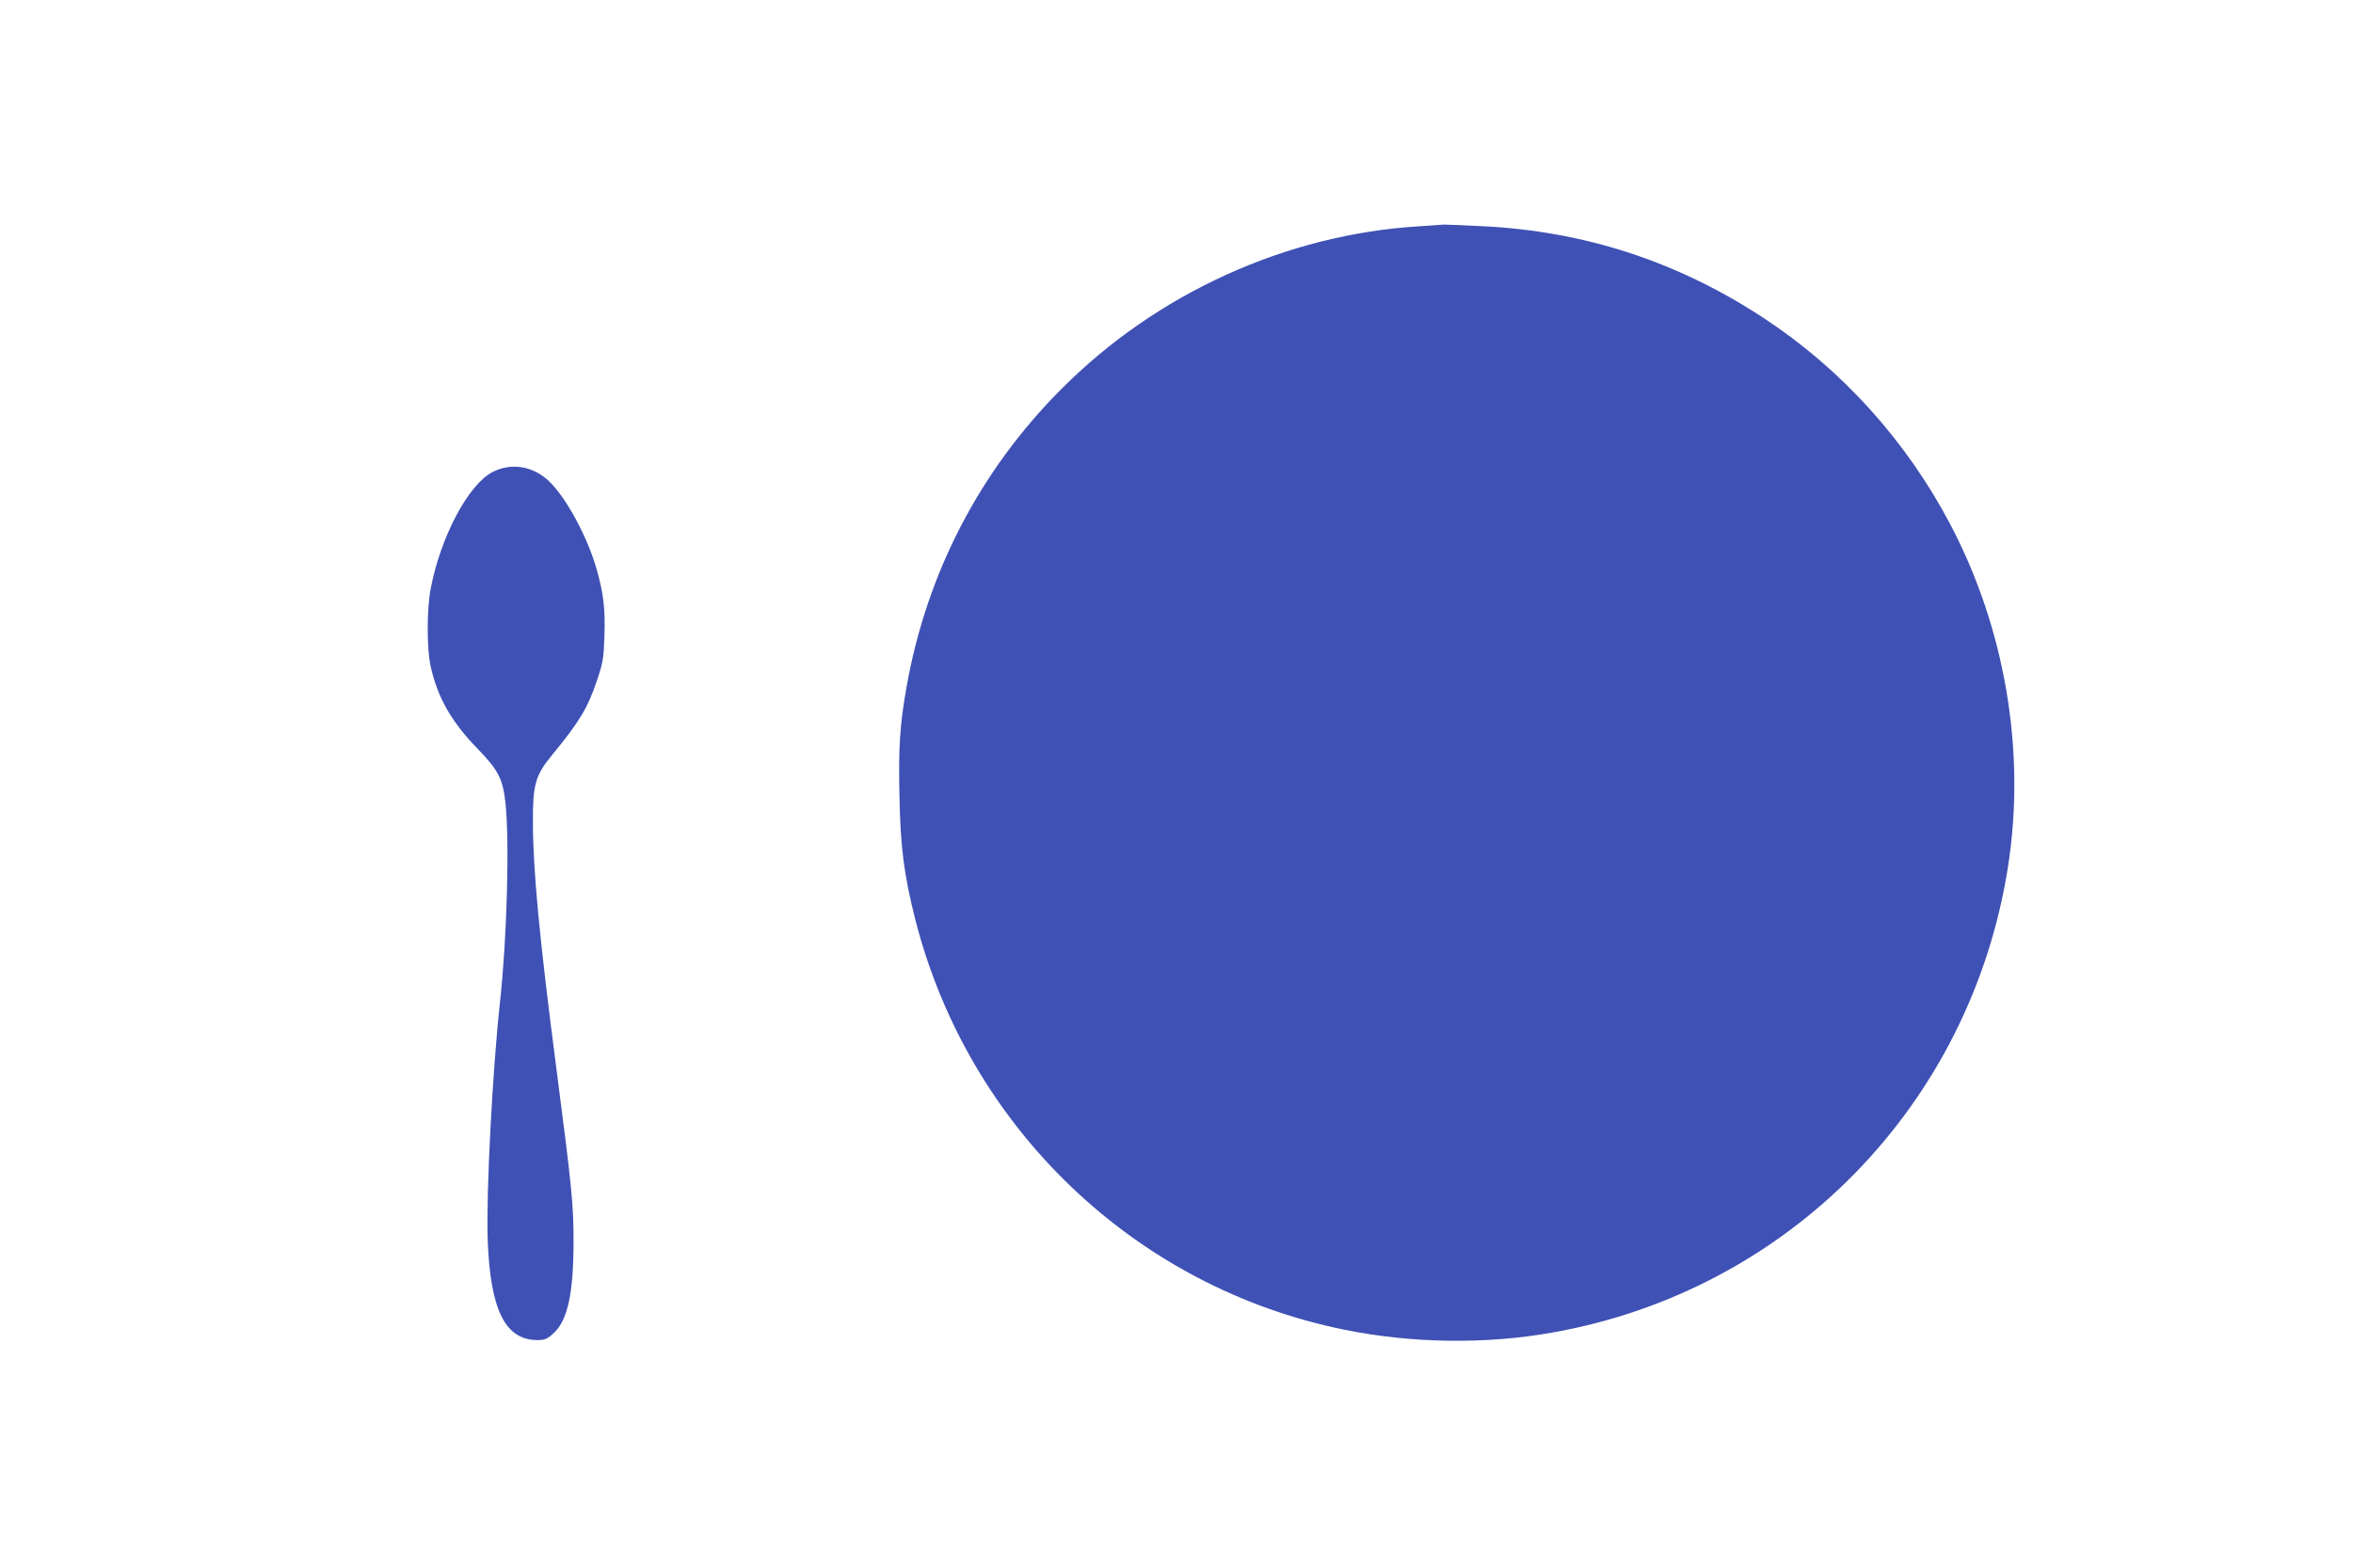 <?xml version="1.0" standalone="no"?>
<!DOCTYPE svg PUBLIC "-//W3C//DTD SVG 20010904//EN"
 "http://www.w3.org/TR/2001/REC-SVG-20010904/DTD/svg10.dtd">
<svg version="1.0" xmlns="http://www.w3.org/2000/svg"
 width="1280pt" height="853pt" viewBox="0 0 1280 853"
 preserveAspectRatio="xMidYMid meet">
<g transform="translate(0,853) scale(0.1,-0.1)"
fill="#3f51b5" stroke="none">
<path d="M7720 7299 c-722 -44 -1427 -364 -1945 -884 -445 -445 -735 -1005
-844 -1625 -36 -202 -44 -326 -38 -592 5 -276 25 -429 86 -670 289 -1134 1197
-2002 2336 -2232 365 -74 767 -80 1130 -15 1289 228 2278 1241 2479 2539 97
624 -17 1294 -316 1860 -240 455 -590 841 -1011 1118 -471 310 -980 476 -1542
502 -110 5 -202 9 -205 8 -3 0 -61 -4 -130 -9z"/>
<path d="M2679 5962 c-131 -68 -281 -350 -335 -629 -23 -114 -23 -331 -1 -429
37 -168 113 -301 253 -445 114 -117 140 -166 154 -300 22 -214 8 -733 -30
-1079 -41 -376 -76 -1043 -67 -1295 14 -381 95 -544 269 -545 41 0 54 5 88 36
78 70 110 217 110 504 0 198 -9 289 -95 950 -91 699 -126 1072 -126 1330 -1
201 14 253 102 360 150 182 196 258 246 407 33 98 37 121 41 243 5 150 -5 232
-43 366 -52 178 -163 383 -257 475 -87 84 -207 104 -309 51z"/>
</g>
</svg>
